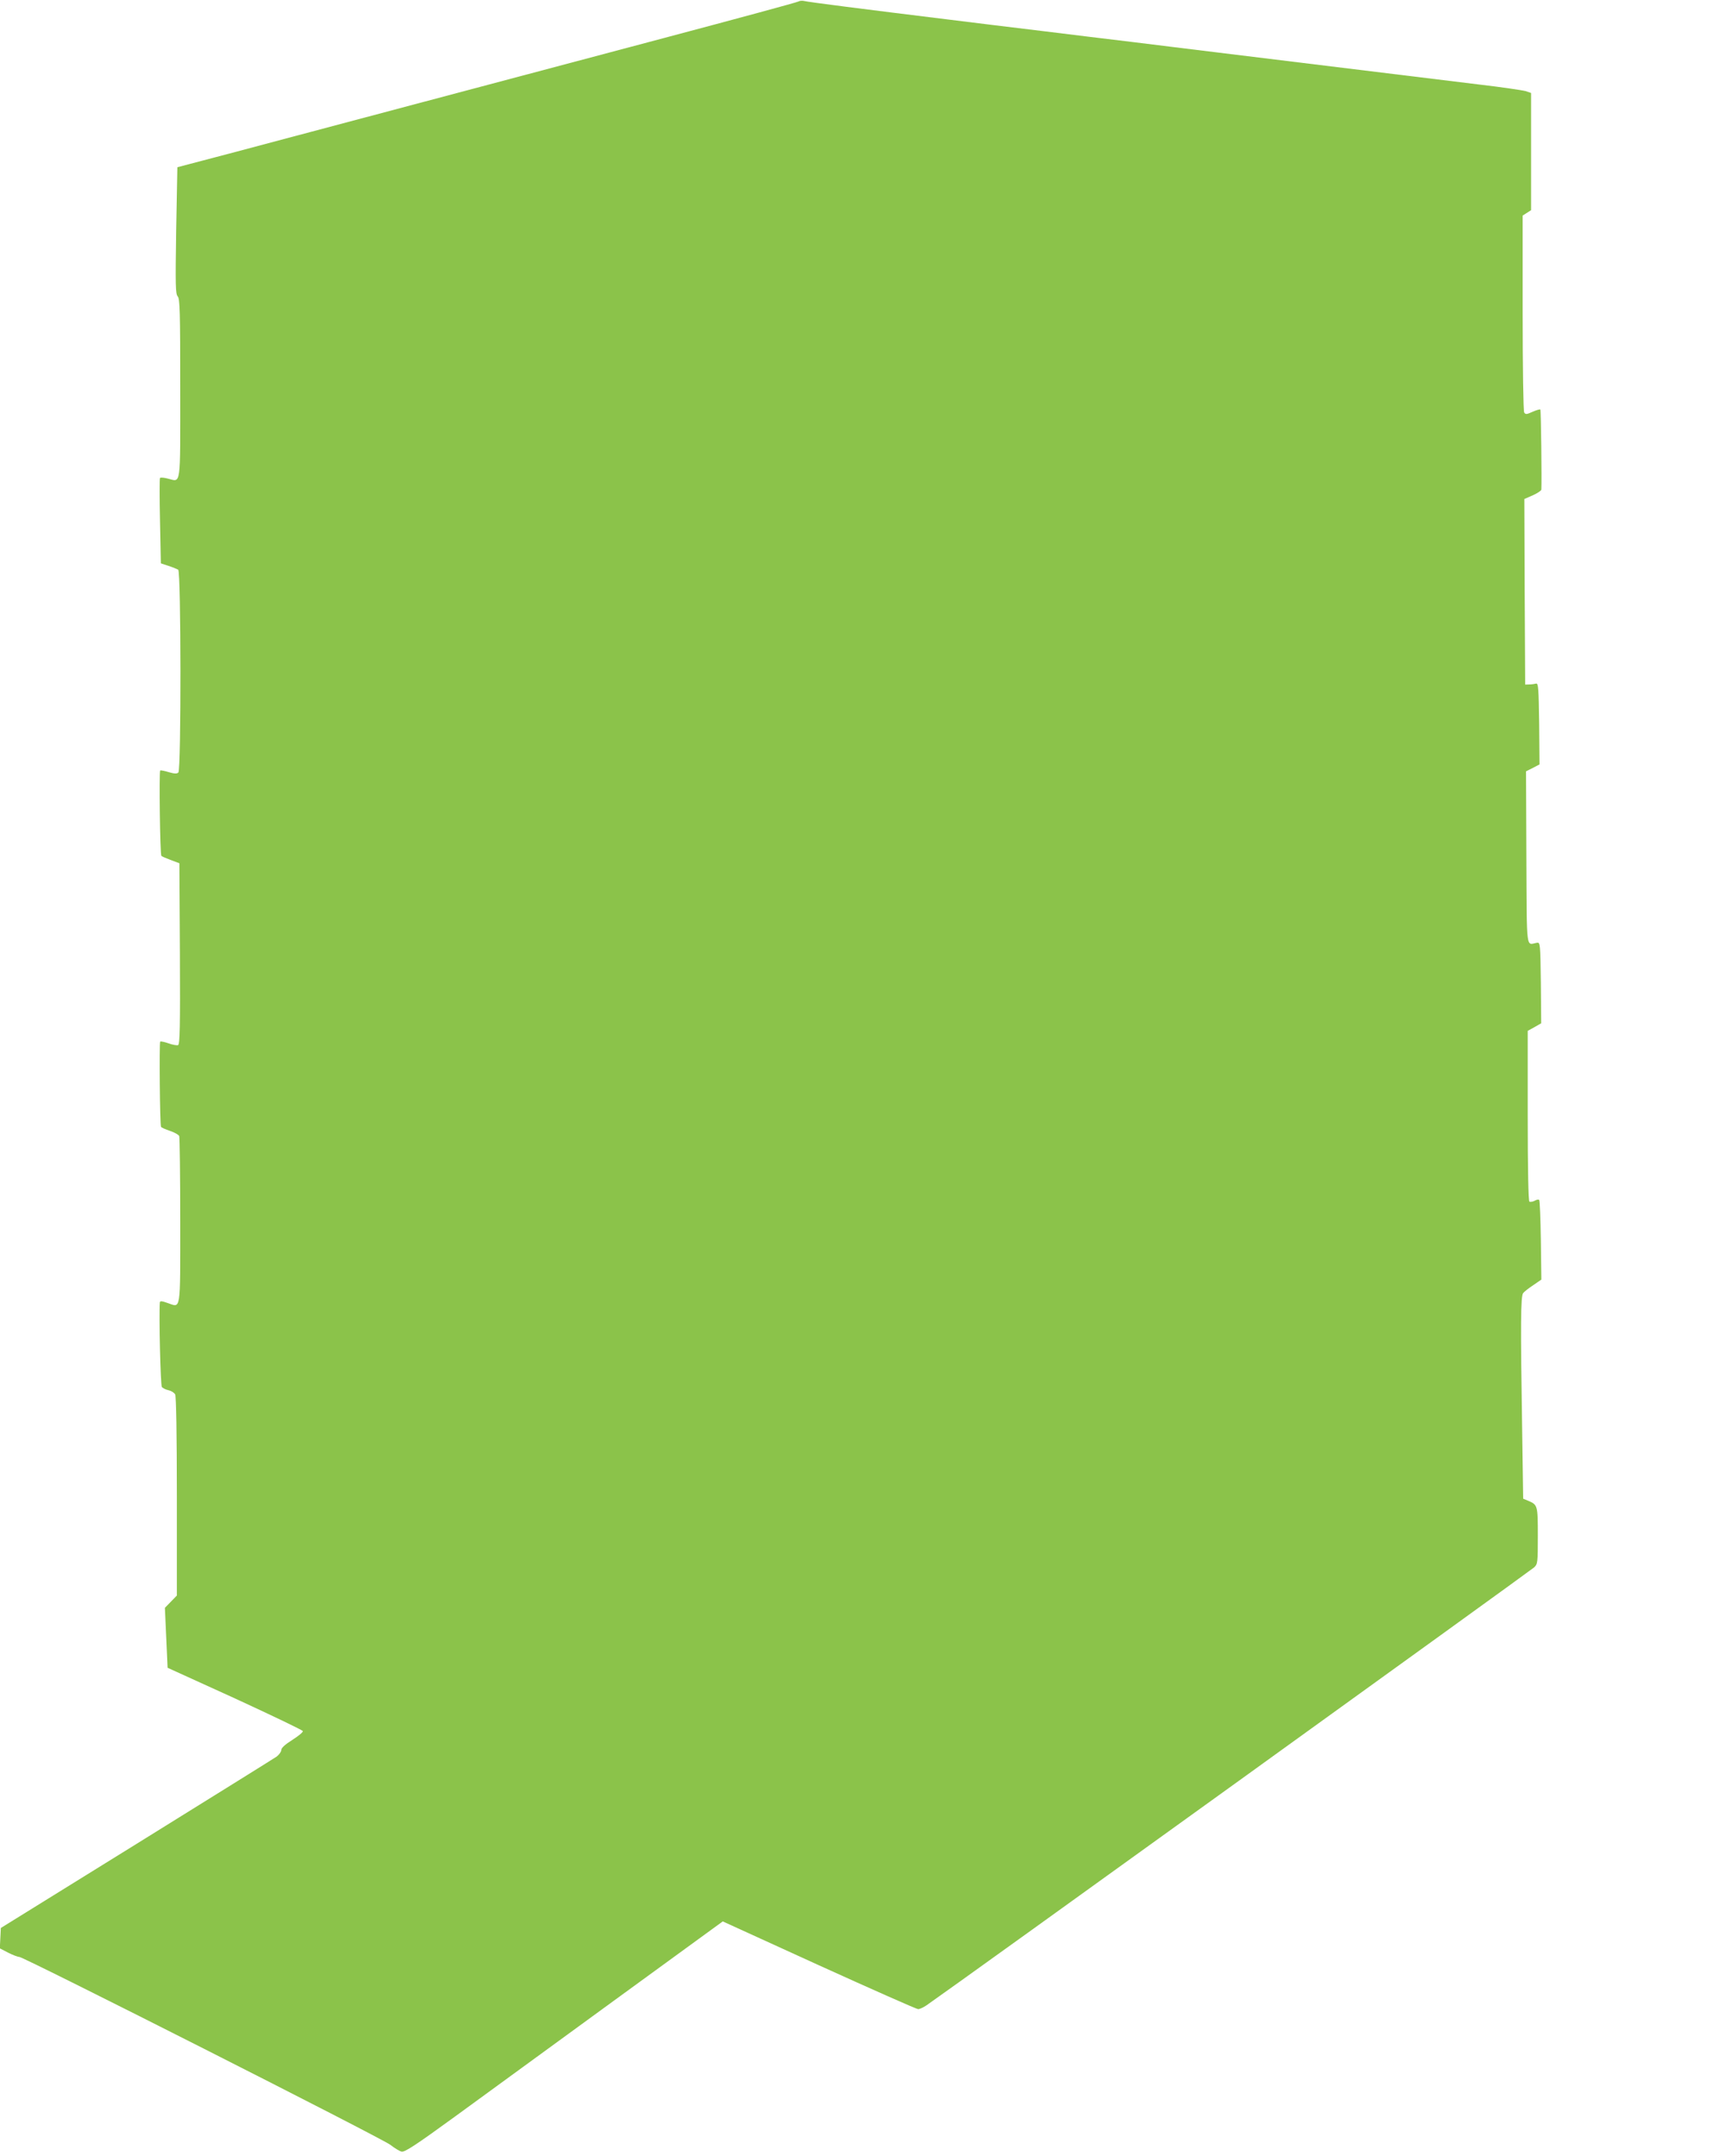 <?xml version="1.0" standalone="no"?>
<!DOCTYPE svg PUBLIC "-//W3C//DTD SVG 20010904//EN"
 "http://www.w3.org/TR/2001/REC-SVG-20010904/DTD/svg10.dtd">
<svg version="1.0" xmlns="http://www.w3.org/2000/svg"
 width="1017pt" height="1280pt" viewBox="0 0 1017 1280"
 preserveAspectRatio="xMidYMid meet">
<g transform="translate(0,1280) scale(0.1,-0.1)"
fill="#8bc34a" stroke="none">
<path d="M4740 12791 c-8 -5 -366 -102 -795 -216 -429 -114 -1099 -292 -1490
-396 -390 -104 -866 -230 -1056 -281 l-346 -91 -7 -375 c-5 -327 -4 -377 9
-392 13 -14 15 -88 15 -549 0 -594 6 -552 -73 -533 -23 6 -44 8 -47 4 -3 -4
-3 -119 0 -257 l5 -250 45 -15 c25 -8 51 -19 58 -23 17 -11 18 -1187 1 -1204
-8 -8 -23 -8 -57 2 -25 8 -48 12 -51 10 -7 -8 -1 -499 7 -507 4 -4 30 -15 57
-25 l50 -19 3 -537 c2 -434 0 -539 -11 -543 -7 -2 -33 2 -57 11 -23 8 -46 13
-49 10 -6 -7 -2 -495 5 -506 2 -4 26 -15 53 -24 27 -9 52 -23 55 -31 3 -9 6
-236 6 -505 0 -549 5 -513 -75 -486 -33 12 -45 13 -46 4 -6 -81 4 -494 12
-503 6 -7 24 -16 40 -19 16 -4 34 -15 39 -25 6 -12 10 -237 10 -606 l0 -588
-36 -37 -35 -36 8 -178 8 -178 400 -182 c219 -101 401 -188 403 -194 2 -6 -26
-29 -62 -52 -43 -27 -66 -48 -66 -60 0 -10 -12 -27 -27 -39 -16 -11 -390 -244
-833 -519 l-805 -499 -3 -61 -3 -60 50 -26 c28 -14 57 -25 66 -25 26 0 2157
-1079 2203 -1116 24 -19 54 -37 66 -40 19 -4 82 37 317 208 162 118 586 427
942 687 l648 472 572 -261 c315 -143 579 -260 588 -260 9 0 31 10 50 23 160
110 3574 2572 3607 2600 21 20 22 27 22 188 0 181 -1 184 -58 208 l-29 12 -6
412 c-10 623 -9 791 6 809 6 8 34 30 60 47 l48 33 -3 233 c-2 128 -6 236 -10
240 -3 4 -16 2 -27 -5 -12 -6 -26 -8 -31 -5 -6 4 -10 192 -10 510 l0 504 40
22 40 23 -2 240 c-3 235 -4 241 -23 238 -66 -11 -60 -64 -63 505 l-2 513 40
20 40 21 -2 242 c-3 209 -5 241 -18 238 -8 -2 -26 -5 -40 -5 l-25 -1 -3 551
-2 551 50 22 c27 12 50 27 51 34 3 53 -2 471 -6 475 -3 3 -23 -3 -46 -13 -35
-16 -42 -17 -50 -4 -5 8 -9 263 -9 591 l0 578 25 16 25 16 0 348 0 348 -32 11
c-18 5 -145 24 -283 40 -319 39 -619 76 -1560 191 -135 17 -354 43 -487 60
-134 16 -373 45 -533 65 -159 19 -420 51 -580 71 -472 58 -819 102 -840 108
-11 3 -27 2 -35 -3z"/>
</g>
</svg>
